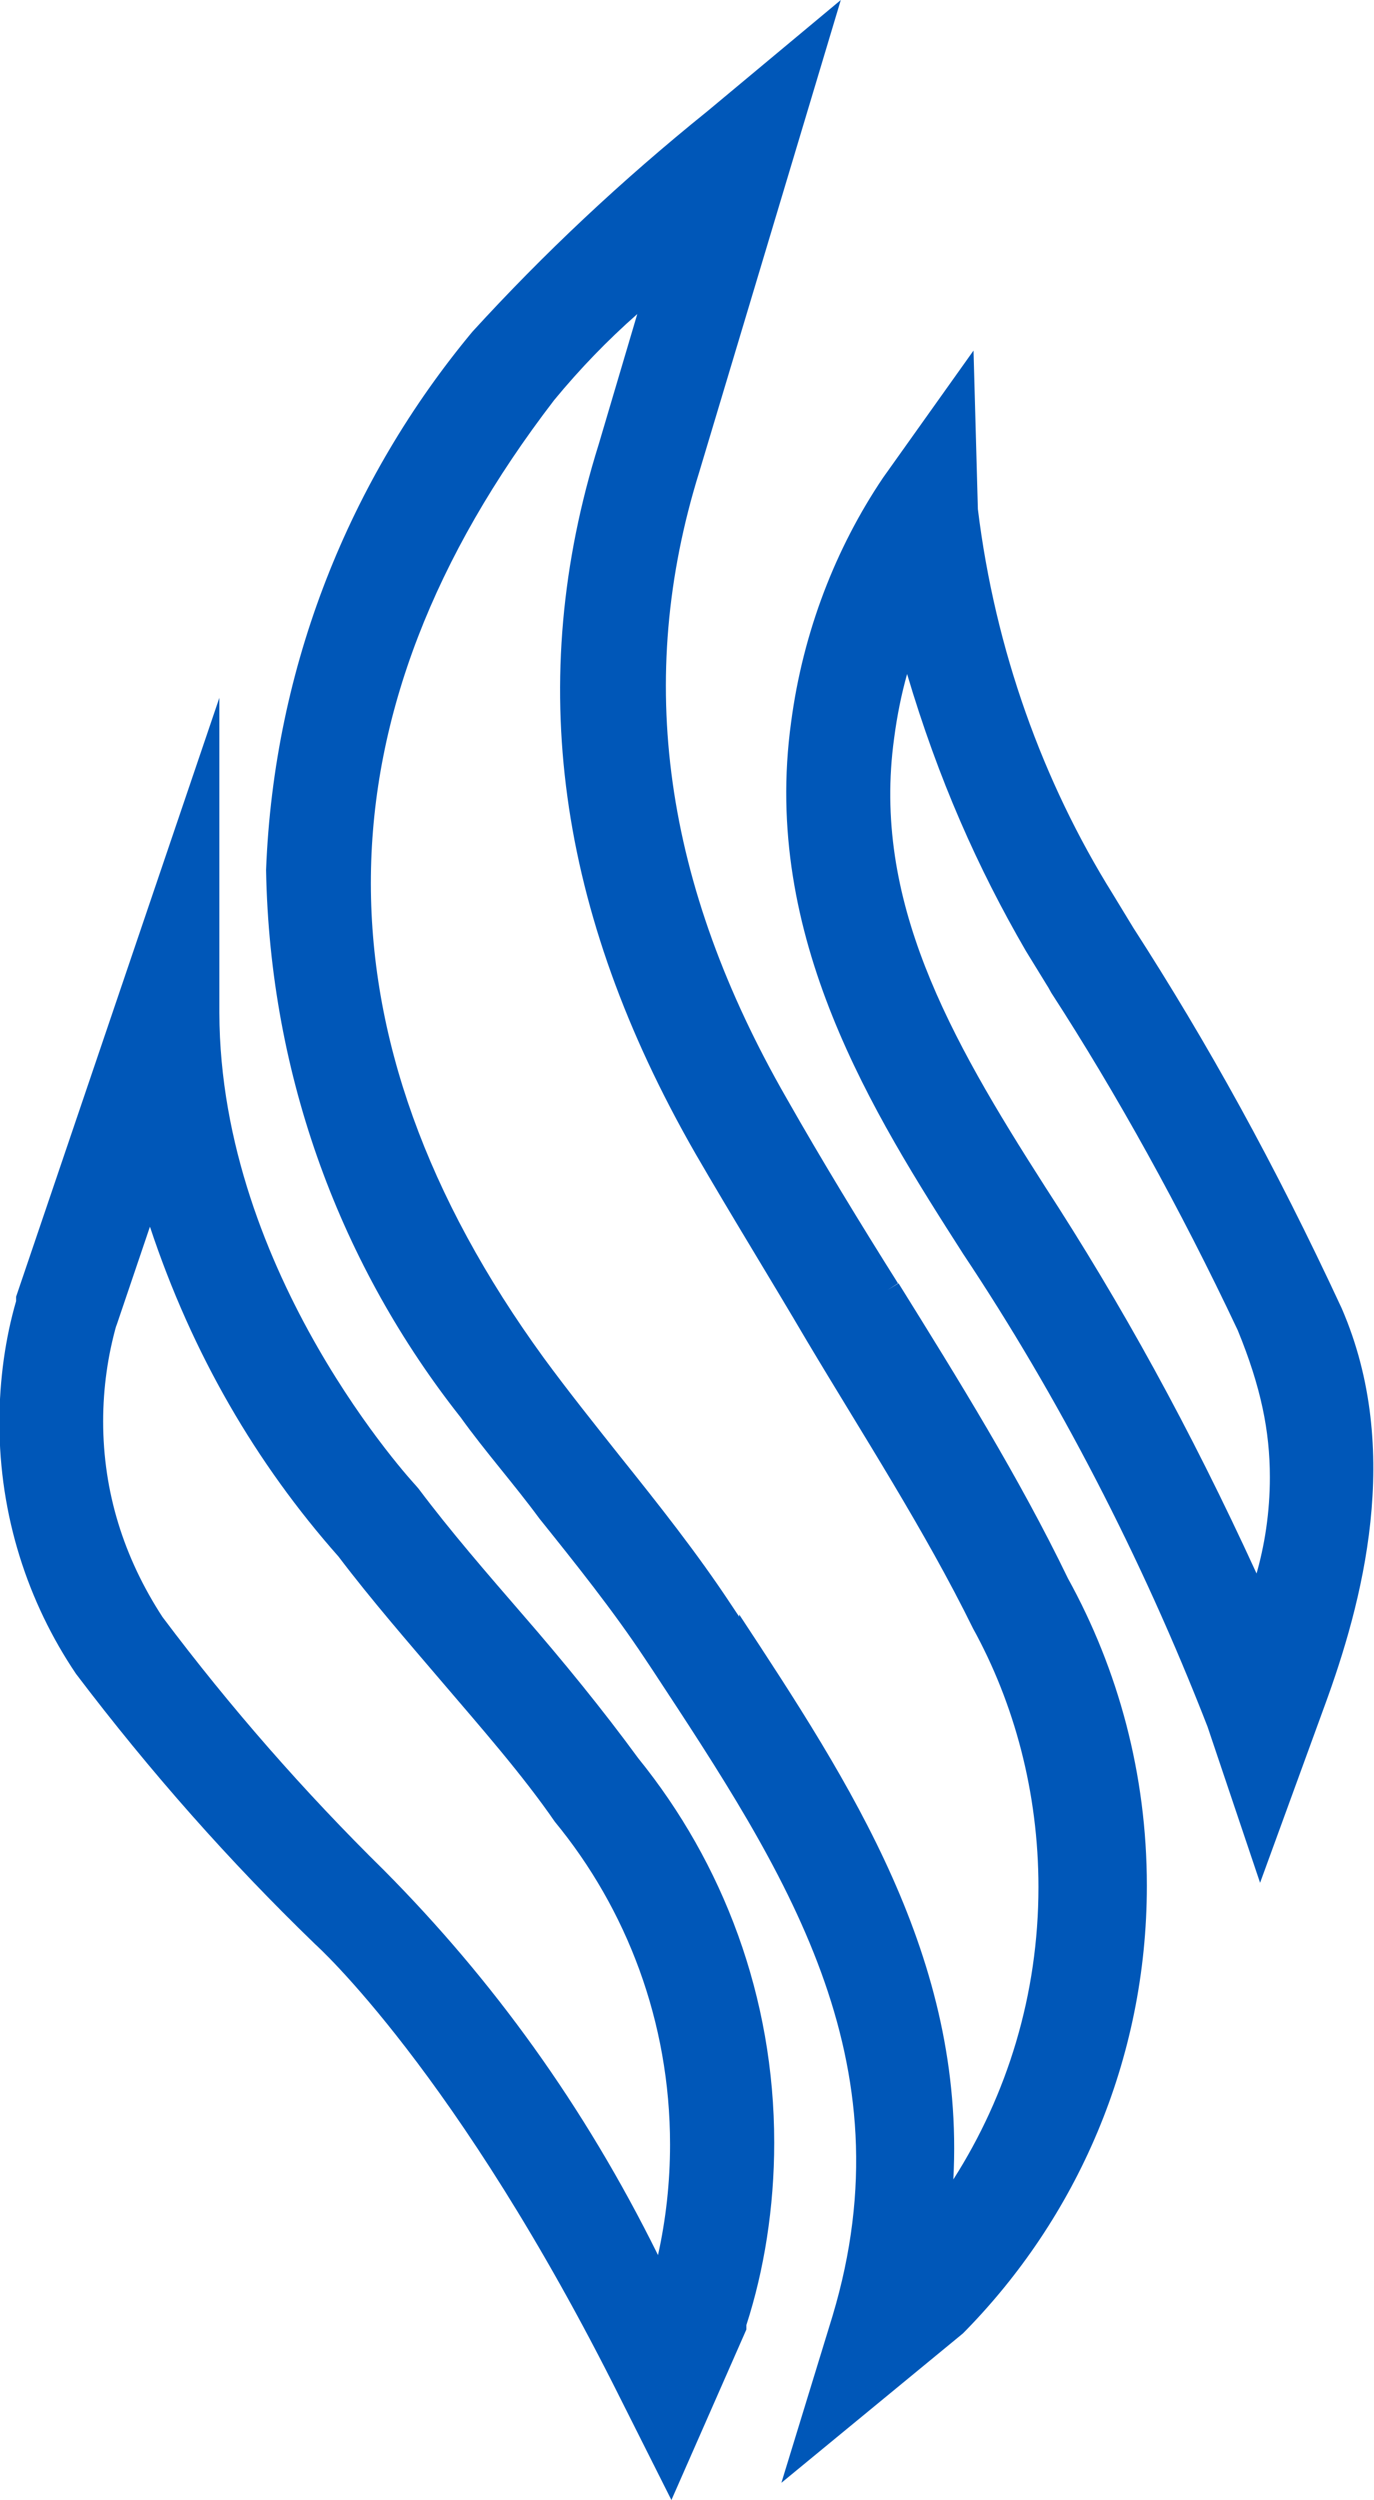 <svg width='563' height='1024' version='1.1' fill="#0057b8" xmlns='http://www.w3.org/2000/svg'>
  <path transform='scale(1, -1) translate(0, -960)' unicode='' d='M368.185 434.347l-4.551-2.731 4.324 2.731c-15.474 24.576-31.175 50.29-45.511 75.548-50.517 87.836-62.35 171.804-35.954 256.683l58.027 193.422-54.613-45.511c-35.414-28.546-67.081-58.338-96.345-90.363-50.168-60.306-81.341-136.807-84.541-220.477 1.512-85.262 31.087-162.648 79.764-224.241 9.872-13.782 22.16-27.663 32.172-41.317 14.791-18.432 30.265-37.774 43.236-57.344l3.186-4.779c54.158-82.375 105.358-159.289 73.728-264.647l-20.935-68.267 74.411 61.212c46.573 47.085 75.344 111.861 75.344 183.356 0 45.645-11.727 88.551-32.333 125.87-20.028 41.437-45.059 81.715-69.407 120.854zM302.876 297.813l-3.186 4.779c-14.108 21.39-30.037 41.415-45.511 60.757-10.468 13.198-21.39 26.852-31.403 40.505-95.801 131.755-94.436 263.737 4.324 392.306v0c10.684 12.95 21.928 24.554 34.027 35.21l-15.822-53.414c-30.265-96.711-17.067-191.602 39.595-290.361 15.019-25.941 30.948-51.655 45.511-76.459v0c22.756-38.229 48.469-77.824 68.267-118.101 16.892-30.637 26.83-67.154 26.83-105.993 0-44.069-12.796-85.15-34.875-119.729 4.859 90.554-42.245 162.234-87.756 231.411zM214.13 298.724c-14.564 16.839-29.582 34.133-42.553 51.428l-1.365 1.593s-80.1 86.016-80.327 193.422v129.024l-83.285-245.305v-1.82c-4.344-14.912-6.842-32.041-6.842-49.755 0-38.11 11.566-73.519 31.38-102.908 30.665-40.442 62.962-76.851 97.852-110.594l0.263-0.253s58.027-51.883 124.928-185.913l20.935-41.643 30.72 69.86v1.82c7.234 22.332 11.405 48.027 11.405 74.695 0 59.648-20.863 114.423-55.691 157.425-14.651 20.011-30.807 39.808-47.419 58.923zM47.559 416.597l13.881 40.96c17.252-52.086 43.514-96.992 77.264-135.116 13.303-17.573 28.549-35.095 43.113-52.162s32.54-37.547 45.511-56.434c29.4-35.688 47.227-81.866 47.227-132.209 0-15.558-1.703-30.719-4.932-45.305-30.356 61.388-67.866 112.846-112.195 157.53-32.862 32.325-63.225 67.017-90.874 103.86-15.868 24.369-24.286 51.236-24.286 80.069 0 13.813 1.932 27.174 5.541 39.829zM549.774 424.107c-27.471 59.149-54.935 108.609-85.43 155.932l-8.551 14.052c-28.395 45.6-48.021 99.555-55.106 157.387l-1.783 64.935-37.092-52.11c-19.363-28.737-32.771-63.054-37.645-100.060-12.19-88.129 33.776-160.491 70.64-218.063 38.415-57.629 72.853-123.688 99.977-193.401l21.538-63.964 26.396 72.363c15.474 42.098 32.313 104.676 7.054 162.93zM514.958 315.335c-27.55 60.105-55.56 110.626-86.864 158.81-39.202 61.236-70.832 117.215-61.73 183.433 1.268 9.628 3.020 18.105 5.321 26.353 12.827-43.233 28.963-79.47 48.645-113.393l9.294-15.133 1.138-2.048c26.476-40.821 53.029-88.638 76.414-138.242 9.51-23.207 13.154-41.28 13.154-60.203 0-14.179-2.046-27.881-5.858-40.826z' />
</svg>